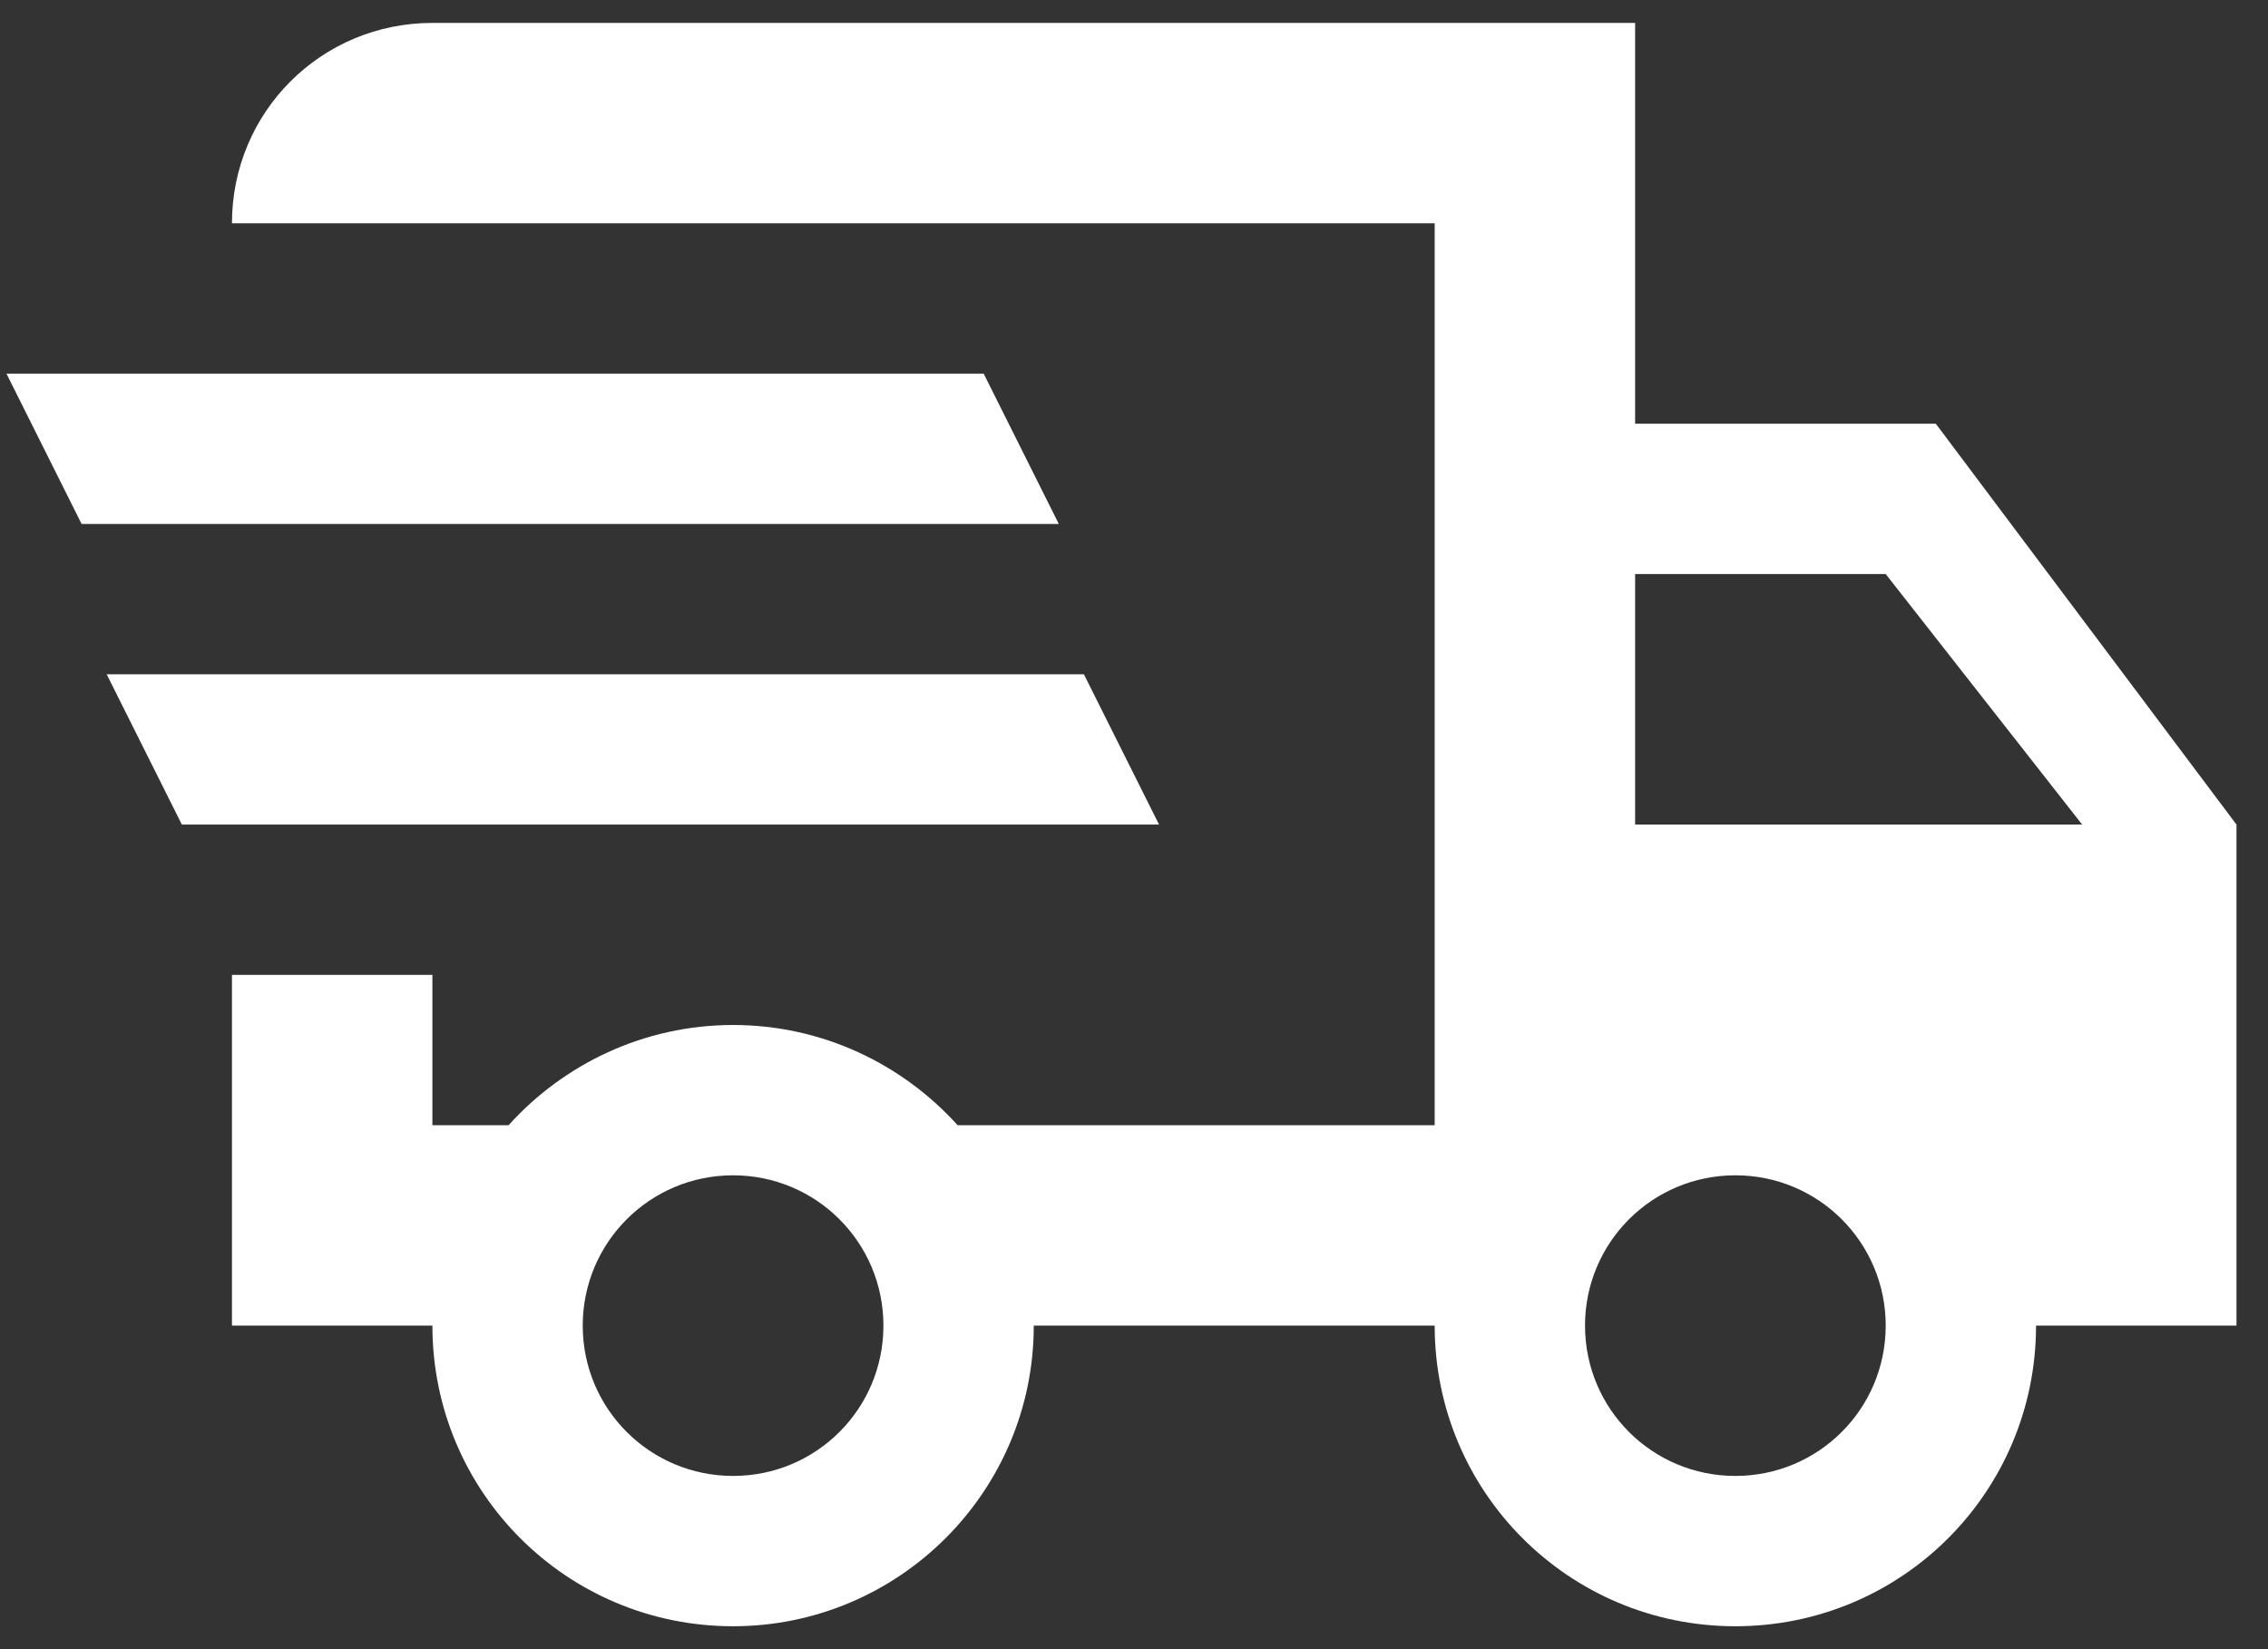 <svg width="66" height="48" viewBox="0 0 66 48" fill="none" xmlns="http://www.w3.org/2000/svg">
<rect x="0" y="0" width="66" height="48" fill="#333333" stroke="none"/>
<path d="M0.188 10.875H28.625L30.812 15.25H2.375L0.188 10.875ZM3.104 19.625H31.542L33.729 24H5.292L3.104 19.625ZM50.5 42.958C52.921 42.958 54.875 41.004 54.875 38.583C54.875 36.163 52.921 34.208 50.5 34.208C48.079 34.208 46.125 36.163 46.125 38.583C46.125 41.004 48.079 42.958 50.5 42.958ZM54.875 16.708H47.583V24H60.592L54.875 16.708ZM21.333 42.958C23.754 42.958 25.708 41.004 25.708 38.583C25.708 36.163 23.754 34.208 21.333 34.208C18.913 34.208 16.958 36.163 16.958 38.583C16.958 41.004 18.913 42.958 21.333 42.958ZM56.333 12.333L65.083 24V38.583H59.25C59.25 43.425 55.342 47.333 50.5 47.333C45.658 47.333 41.75 43.425 41.75 38.583H30.083C30.083 43.425 26.146 47.333 21.333 47.333C16.492 47.333 12.583 43.425 12.583 38.583H6.75V28.375H12.583V32.75H14.8C16.404 30.971 18.738 29.833 21.333 29.833C23.929 29.833 26.262 30.971 27.867 32.75H41.75V6.5H6.75C6.75 3.263 9.346 0.667 12.583 0.667H47.583V12.333H56.333Z" fill="white"/>
</svg>
